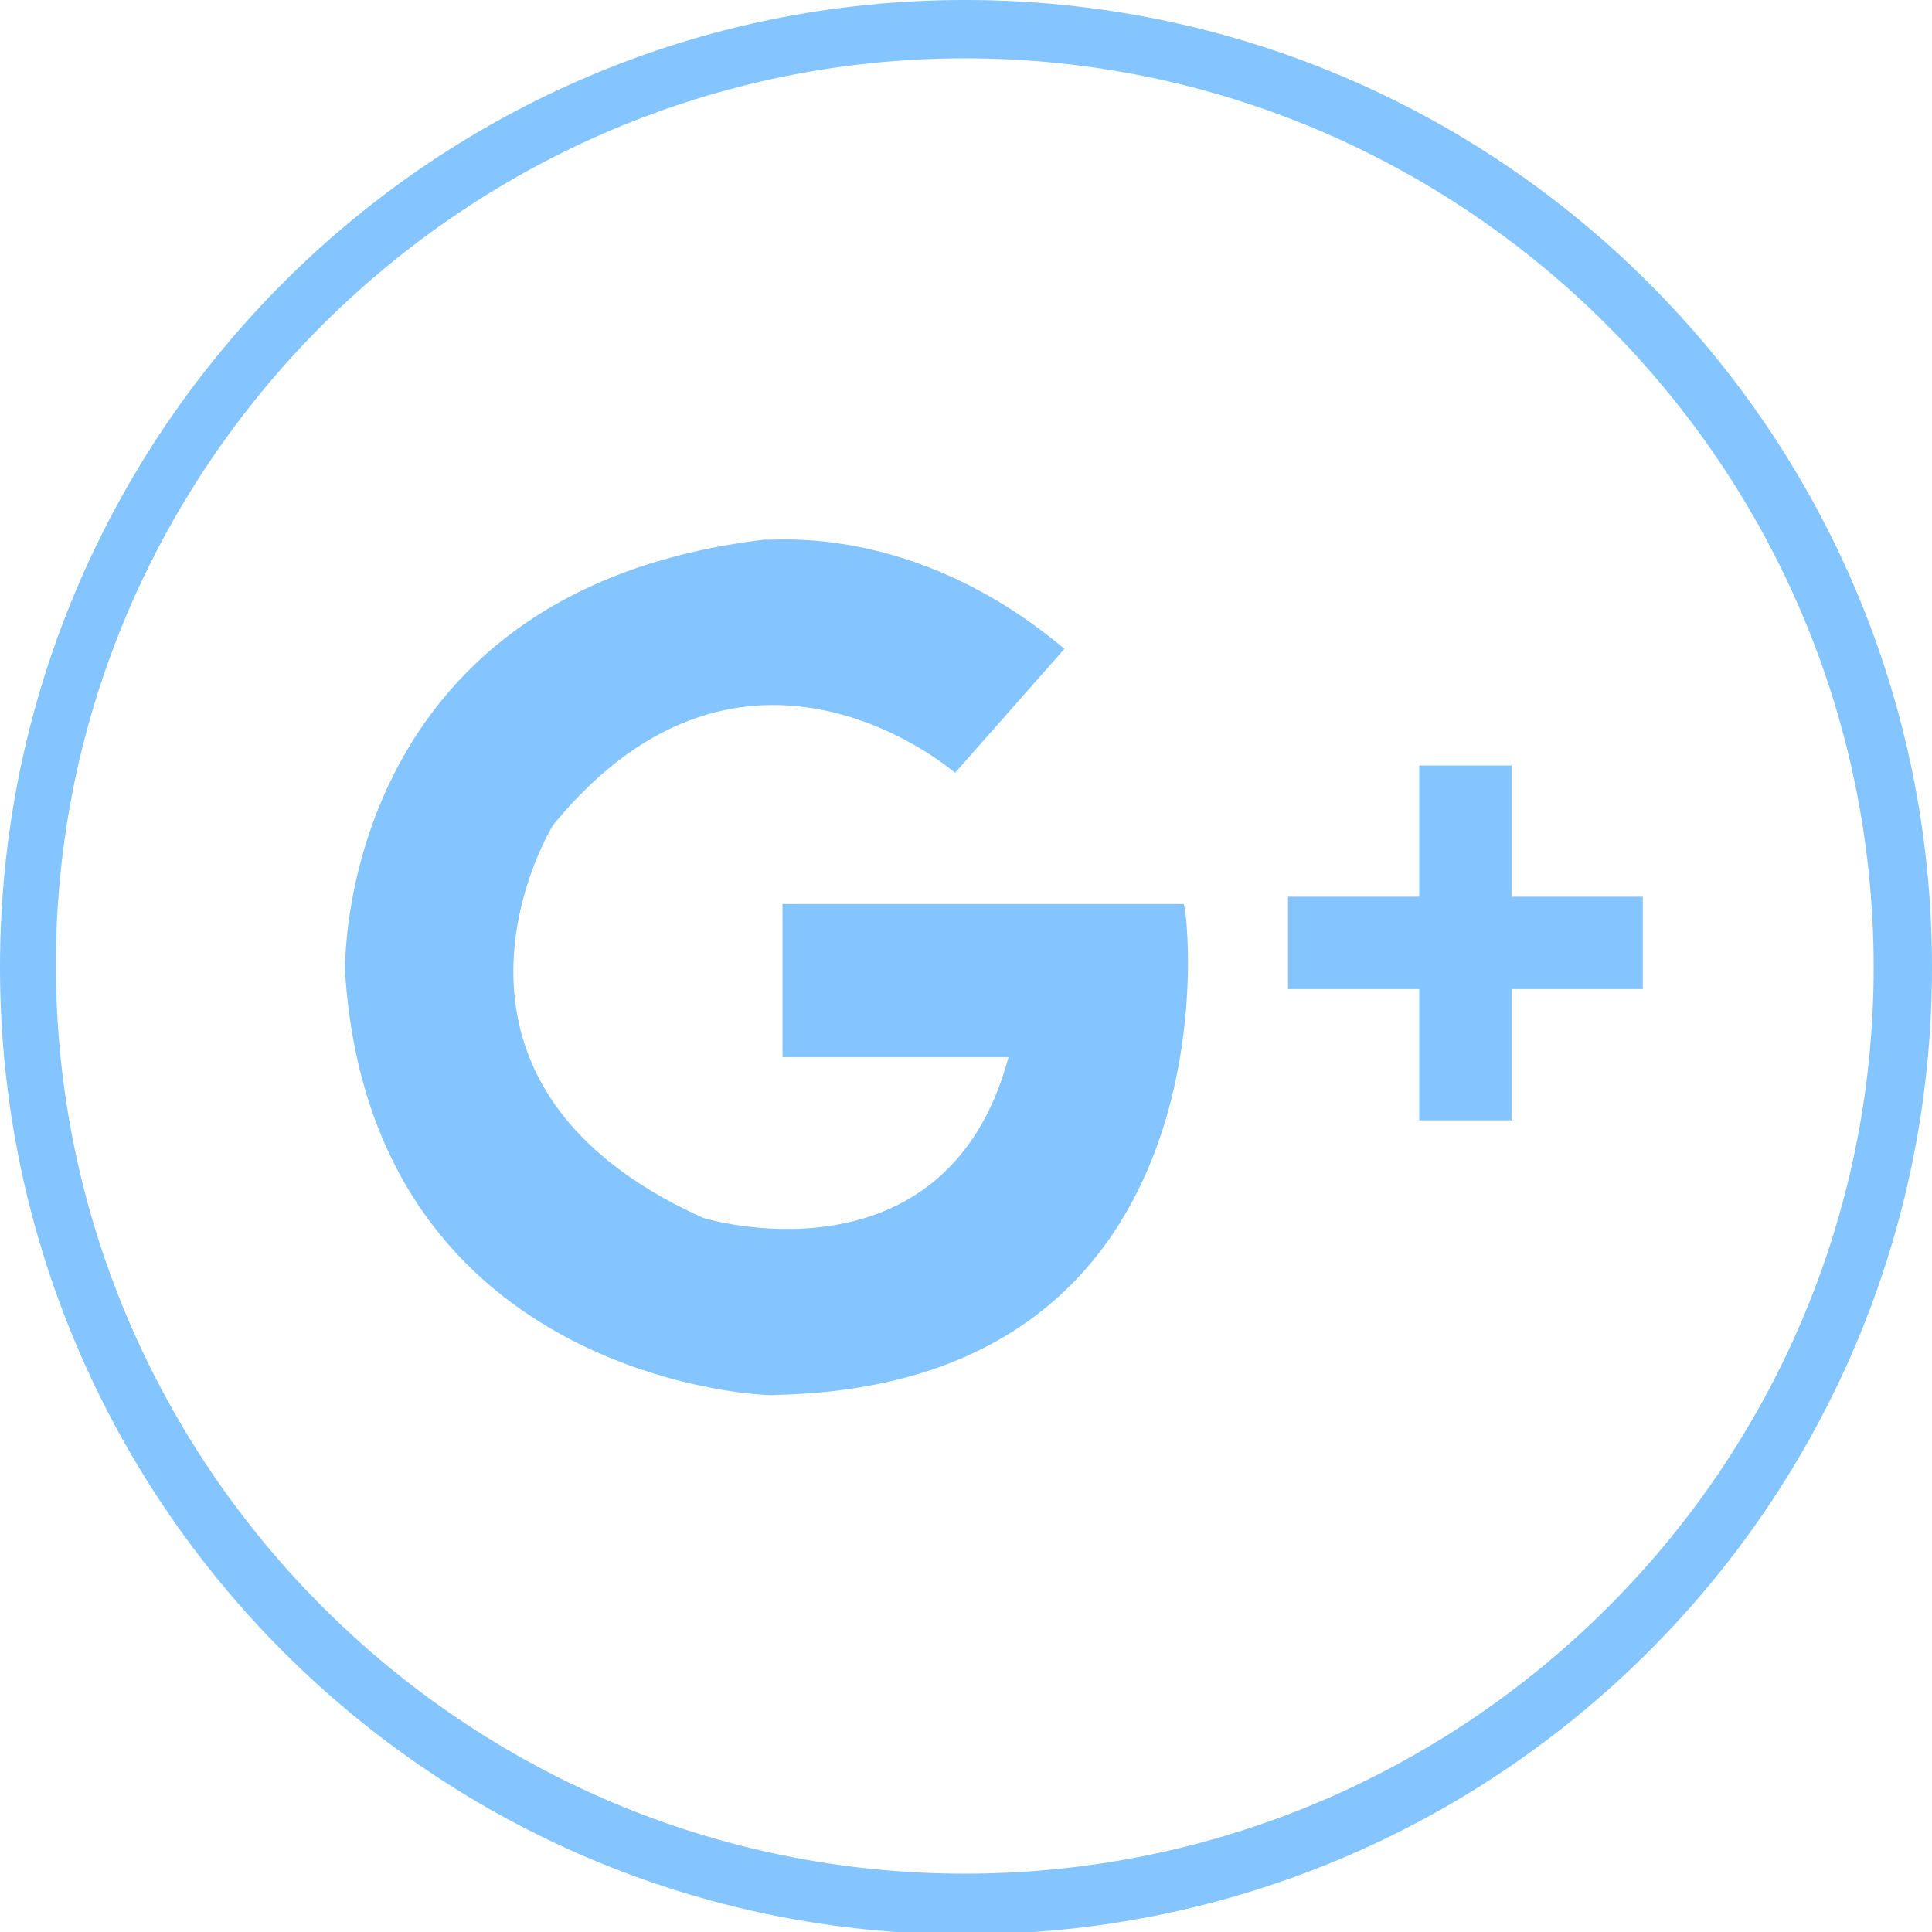 <?xml version="1.0" encoding="utf-8"?>
<!-- Generator: Adobe Illustrator 19.0.0, SVG Export Plug-In . SVG Version: 6.00 Build 0)  -->
<svg version="1.1" id="圖層_1" xmlns="http://www.w3.org/2000/svg" xmlns:xlink="http://www.w3.org/1999/xlink" x="0px" y="0px"
	 viewBox="0 0 79.5 79.5" style="enable-background:new 0 0 79.5 79.5;" xml:space="preserve">
<style type="text/css">
	.st0{opacity:0.5;}
	.st1{fill:#0989FF;}
</style>
<g id="XMLID_2737_">
	<g id="XMLID_2730_" class="st0">
		<g id="XMLID_2736_">
			<g id="XMLID_2744_">
				<path id="XMLID_14_" class="st1" d="M39.7,2.4c20.6,0,37.4,16.8,37.4,37.4S60.3,77.1,39.7,77.1c-20.6,0-37.4-16.8-37.4-37.4
					S19.2,2.4,39.7,2.4 M39.7,0C17.8,0,0,17.8,0,39.8c0,22,17.8,39.8,39.7,39.8c22,0,39.8-17.8,39.8-39.8C79.5,17.8,61.7,0,39.7,0
					L39.7,0z"/>
			</g>
			<g id="XMLID_2718_">
				<path id="XMLID_2723_" class="st1" d="M31.9,57.4c0,0.1-16.6-0.4-17.7-17.4c0,0.1-0.5-15.7,17.3-17.8c0.1,0.1,6-0.8,12.3,4.5
					l-4.5,5.1c0,0-8.6-7.5-16.5,2.1c0-0.1-6.5,10.5,6.1,16.2c-0.1,0,10,3.1,12.6-6.6c0,0-9.3,0-9.3,0v-6.3h16.5
					C48.9,37.2,51.2,57,31.9,57.4z"/>
				<polygon id="XMLID_2722_" class="st1" points="62.2,40.7 62.2,46.1 58.4,46.1 58.4,40.7 53,40.7 53,36.9 58.4,36.9 58.4,31.5 
					62.2,31.5 62.2,36.9 67.6,36.9 67.6,40.7 				"/>
			</g>
		</g>
	</g>
</g>
</svg>
